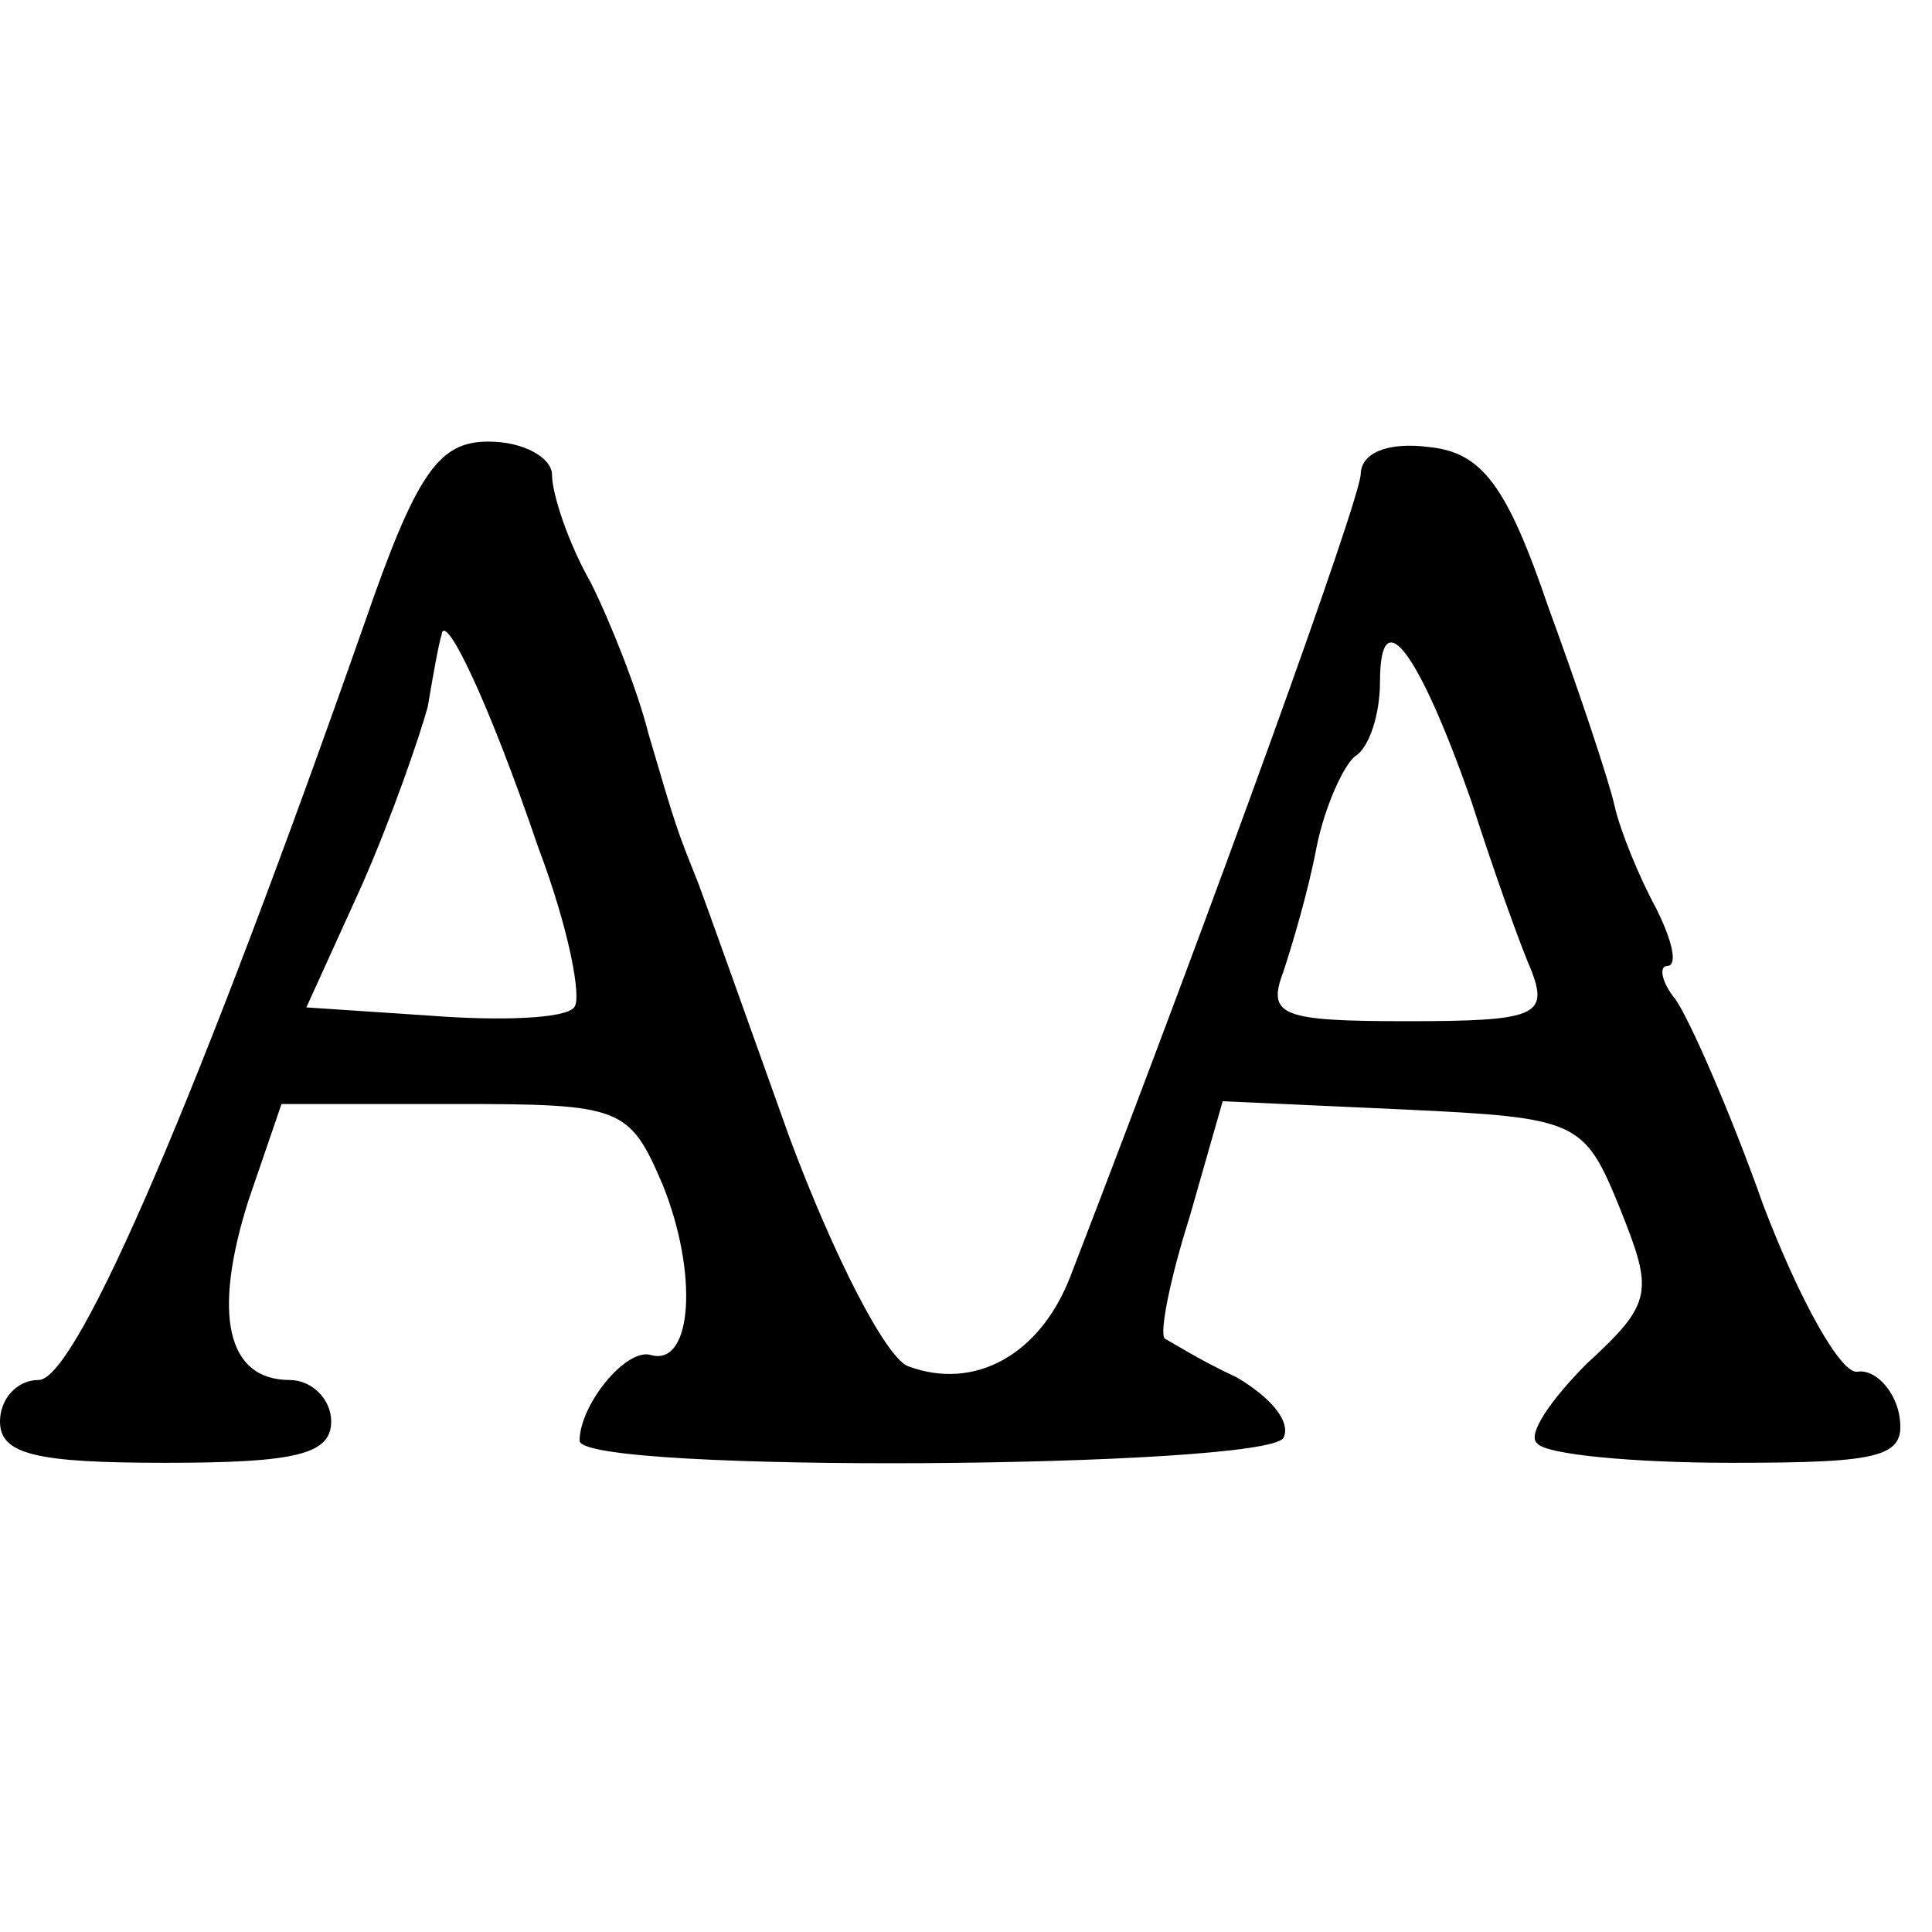 <?xml version="1.0" standalone="no"?>
<!DOCTYPE svg PUBLIC "-//W3C//DTD SVG 20010904//EN"
 "http://www.w3.org/TR/2001/REC-SVG-20010904/DTD/svg10.dtd">
<svg version="1.0" xmlns="http://www.w3.org/2000/svg"
 width="70pt" height="70pt" viewBox="0 0 70 70"
 preserveAspectRatio="xMidYMid meet">
<g transform="translate(0,70) scale(0.1,-0.1)"
fill="#000000" stroke="none">
<path d="M132 474 c-59 -168 -104 -274 -118 -274 -8 0 -14 -7 -14 -15 0 -12
13 -15 60 -15 47 0 60 3 60 15 0 8 -7 15 -15 15 -23 0 -28 24 -15 65 l12 35
63 0 c60 0 63 -1 75 -29 13 -32 11 -66 -4 -62 -9 3 -26 -18 -26 -31 0 -12 248
-10 255 1 3 6 -5 15 -17 22 -13 6 -24 13 -26 14 -2 2 2 22 9 44 l12 42 66 -3
c63 -3 65 -4 78 -36 12 -30 12 -34 -12 -56 -13 -13 -22 -26 -18 -29 3 -4 35
-7 70 -7 56 0 64 2 61 18 -2 9 -9 16 -15 15 -6 -1 -21 26 -34 60 -12 34 -27
68 -32 75 -5 6 -6 12 -3 12 4 0 2 9 -4 21 -6 11 -13 28 -15 37 -2 9 -13 42
-24 72 -15 44 -24 56 -43 58 -15 2 -25 -2 -25 -10 -1 -11 -51 -150 -105 -290
-11 -29 -35 -42 -59 -33 -8 3 -27 40 -43 83 -15 42 -30 84 -33 92 -8 20 -8 20
-18 54 -4 16 -14 41 -21 55 -8 14 -14 32 -14 39 0 6 -10 12 -23 12 -18 0 -26
-11 -45 -66z m63 -81 c11 -29 16 -55 13 -58 -3 -4 -26 -5 -52 -3 l-45 3 20 44
c11 25 21 54 24 65 2 12 4 23 5 26 1 9 17 -24 35 -77z m338 17 c8 -25 18 -53
22 -62 6 -16 1 -18 -45 -18 -46 0 -51 2 -45 18 3 9 9 29 12 45 3 15 10 30 14
33 5 3 9 15 9 27 0 30 14 11 33 -43z"/>
</g>
</svg>
